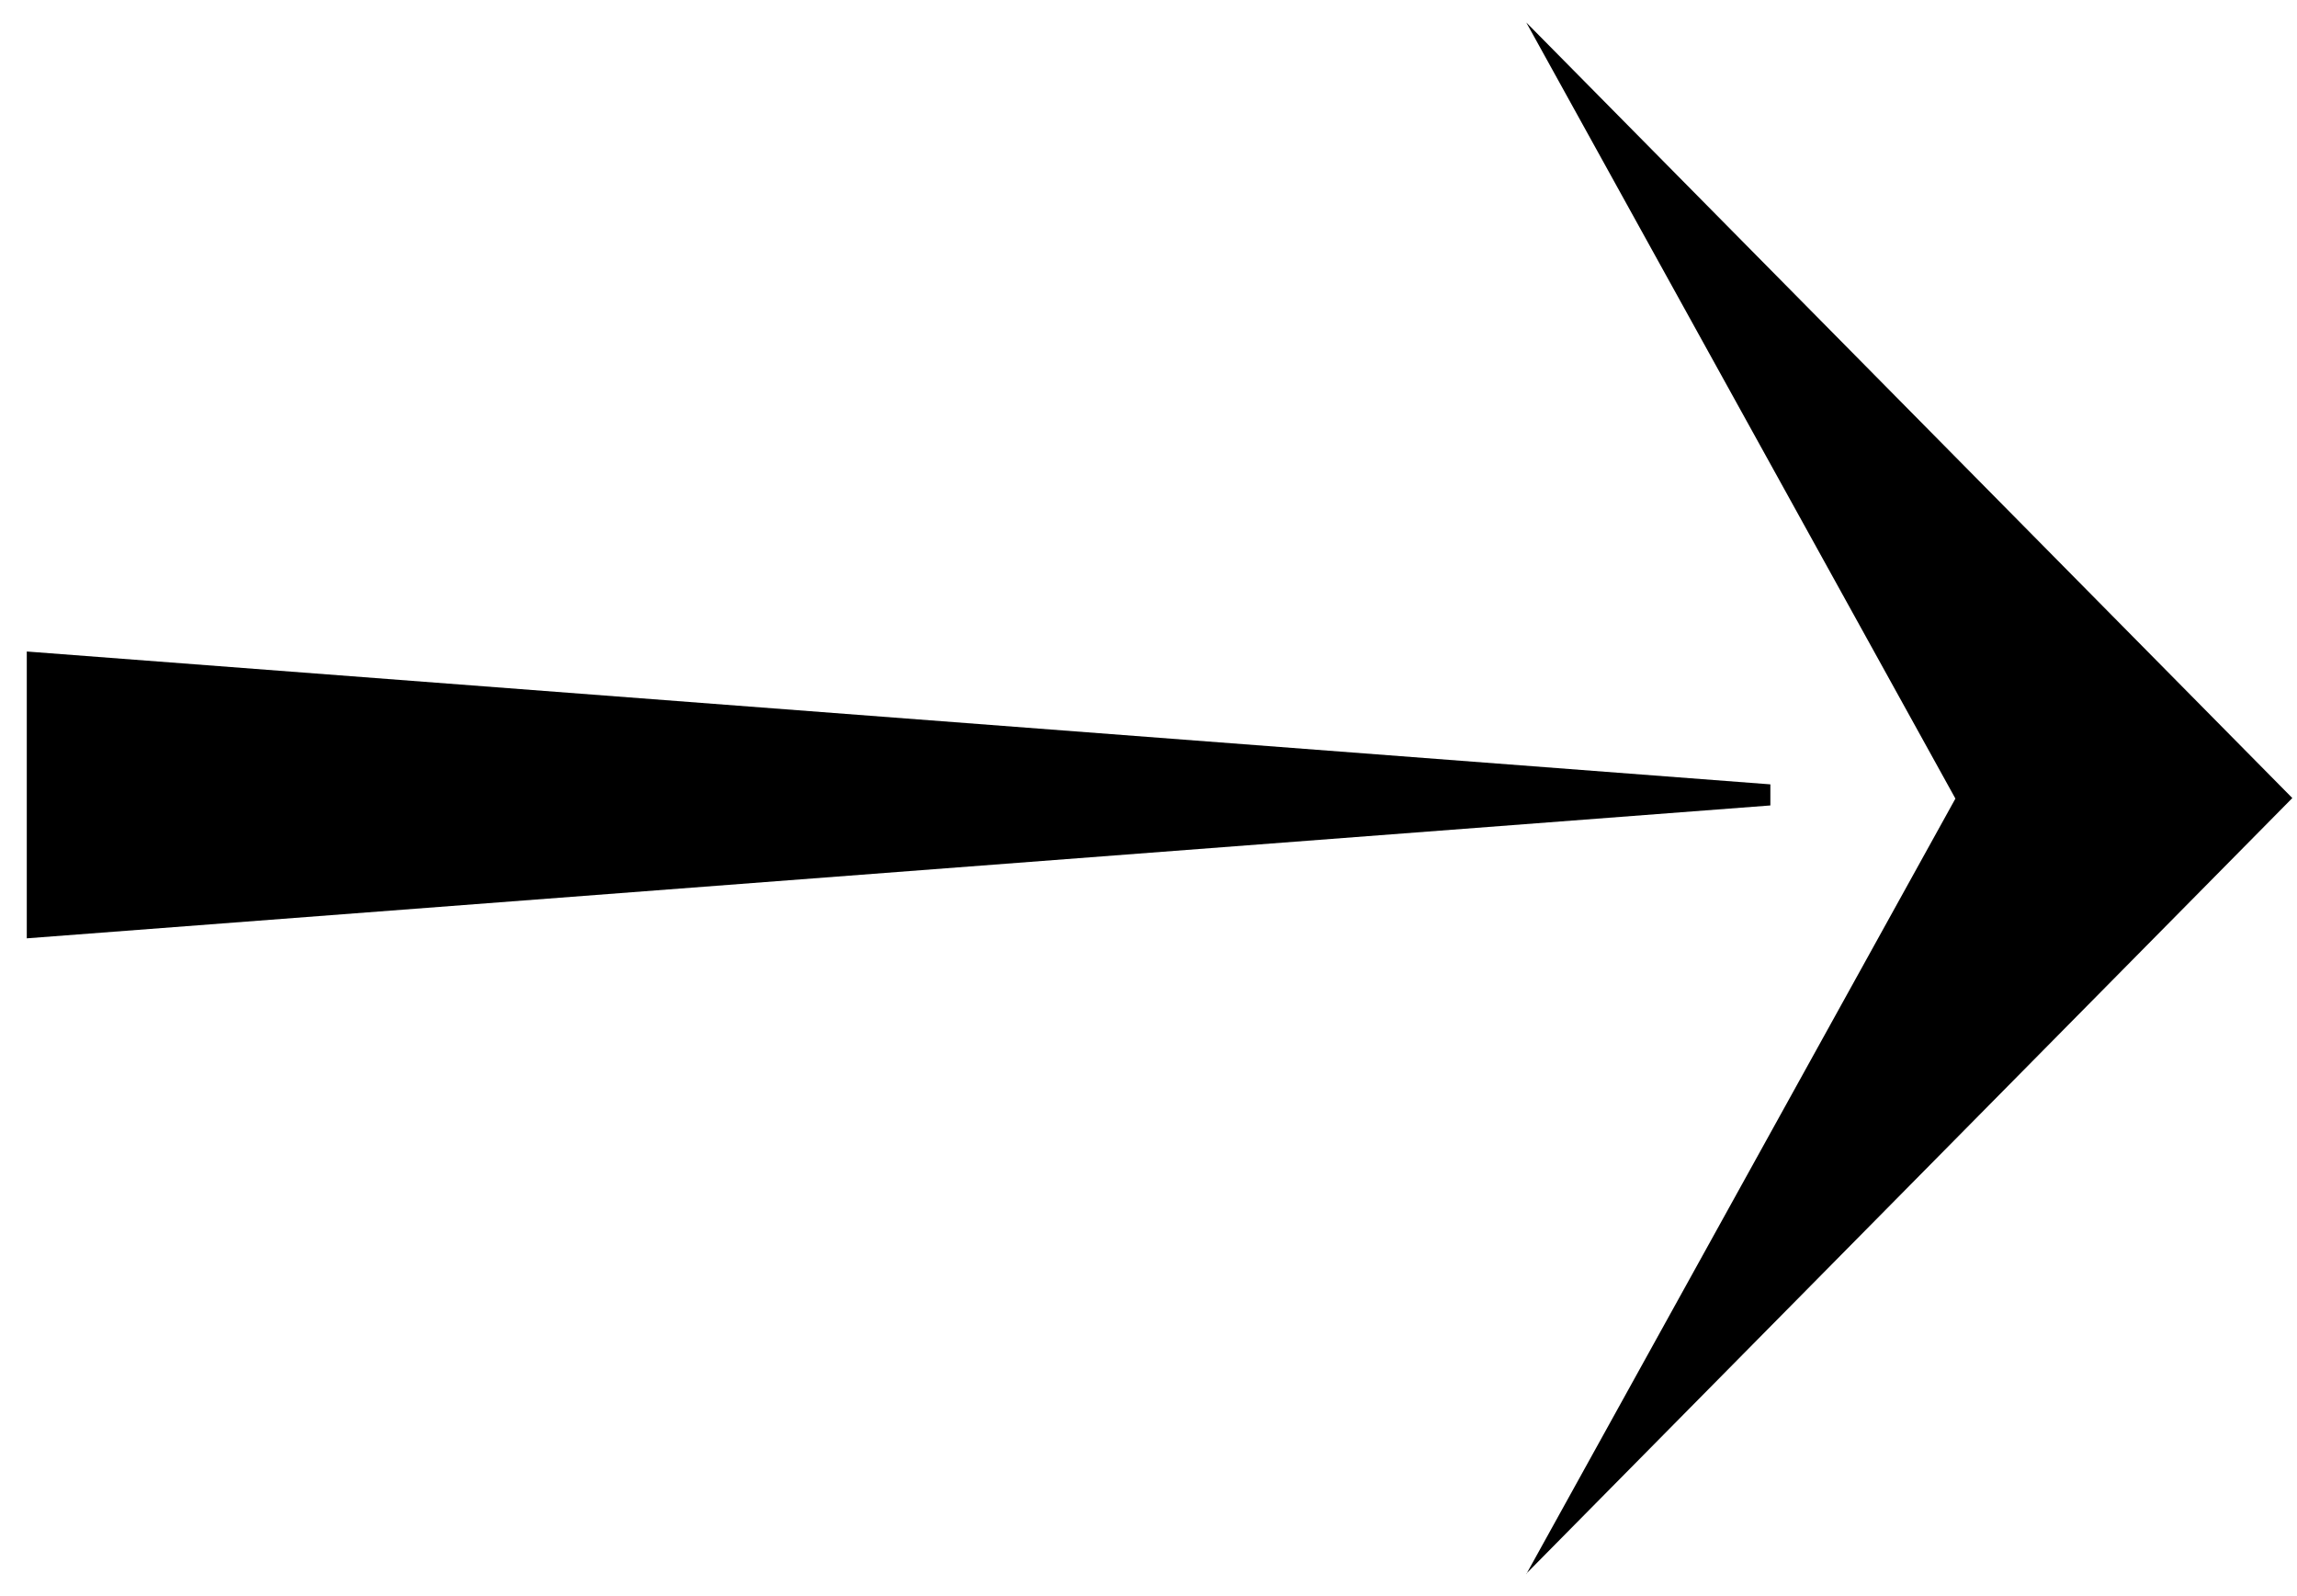 <svg width="59" height="41" viewBox="0 0 59 41" fill="none" xmlns="http://www.w3.org/2000/svg">
<g clip-path="url(#clip0_334_10463)">
<path d="M45.473 20.688L0.688 24.101V16.734L45.473 20.146V20.688ZM39.203 40.433L50.226 20.512L39.203 0.577L58.88 20.498L39.203 40.42V40.433Z" fill="black"/>
</g>
<defs>
<clipPath id="clip0_334_10463">
<rect width="58.192" height="39.856" fill="white" transform="translate(0.688 0.577)"/>
</clipPath>
</defs>
</svg>
